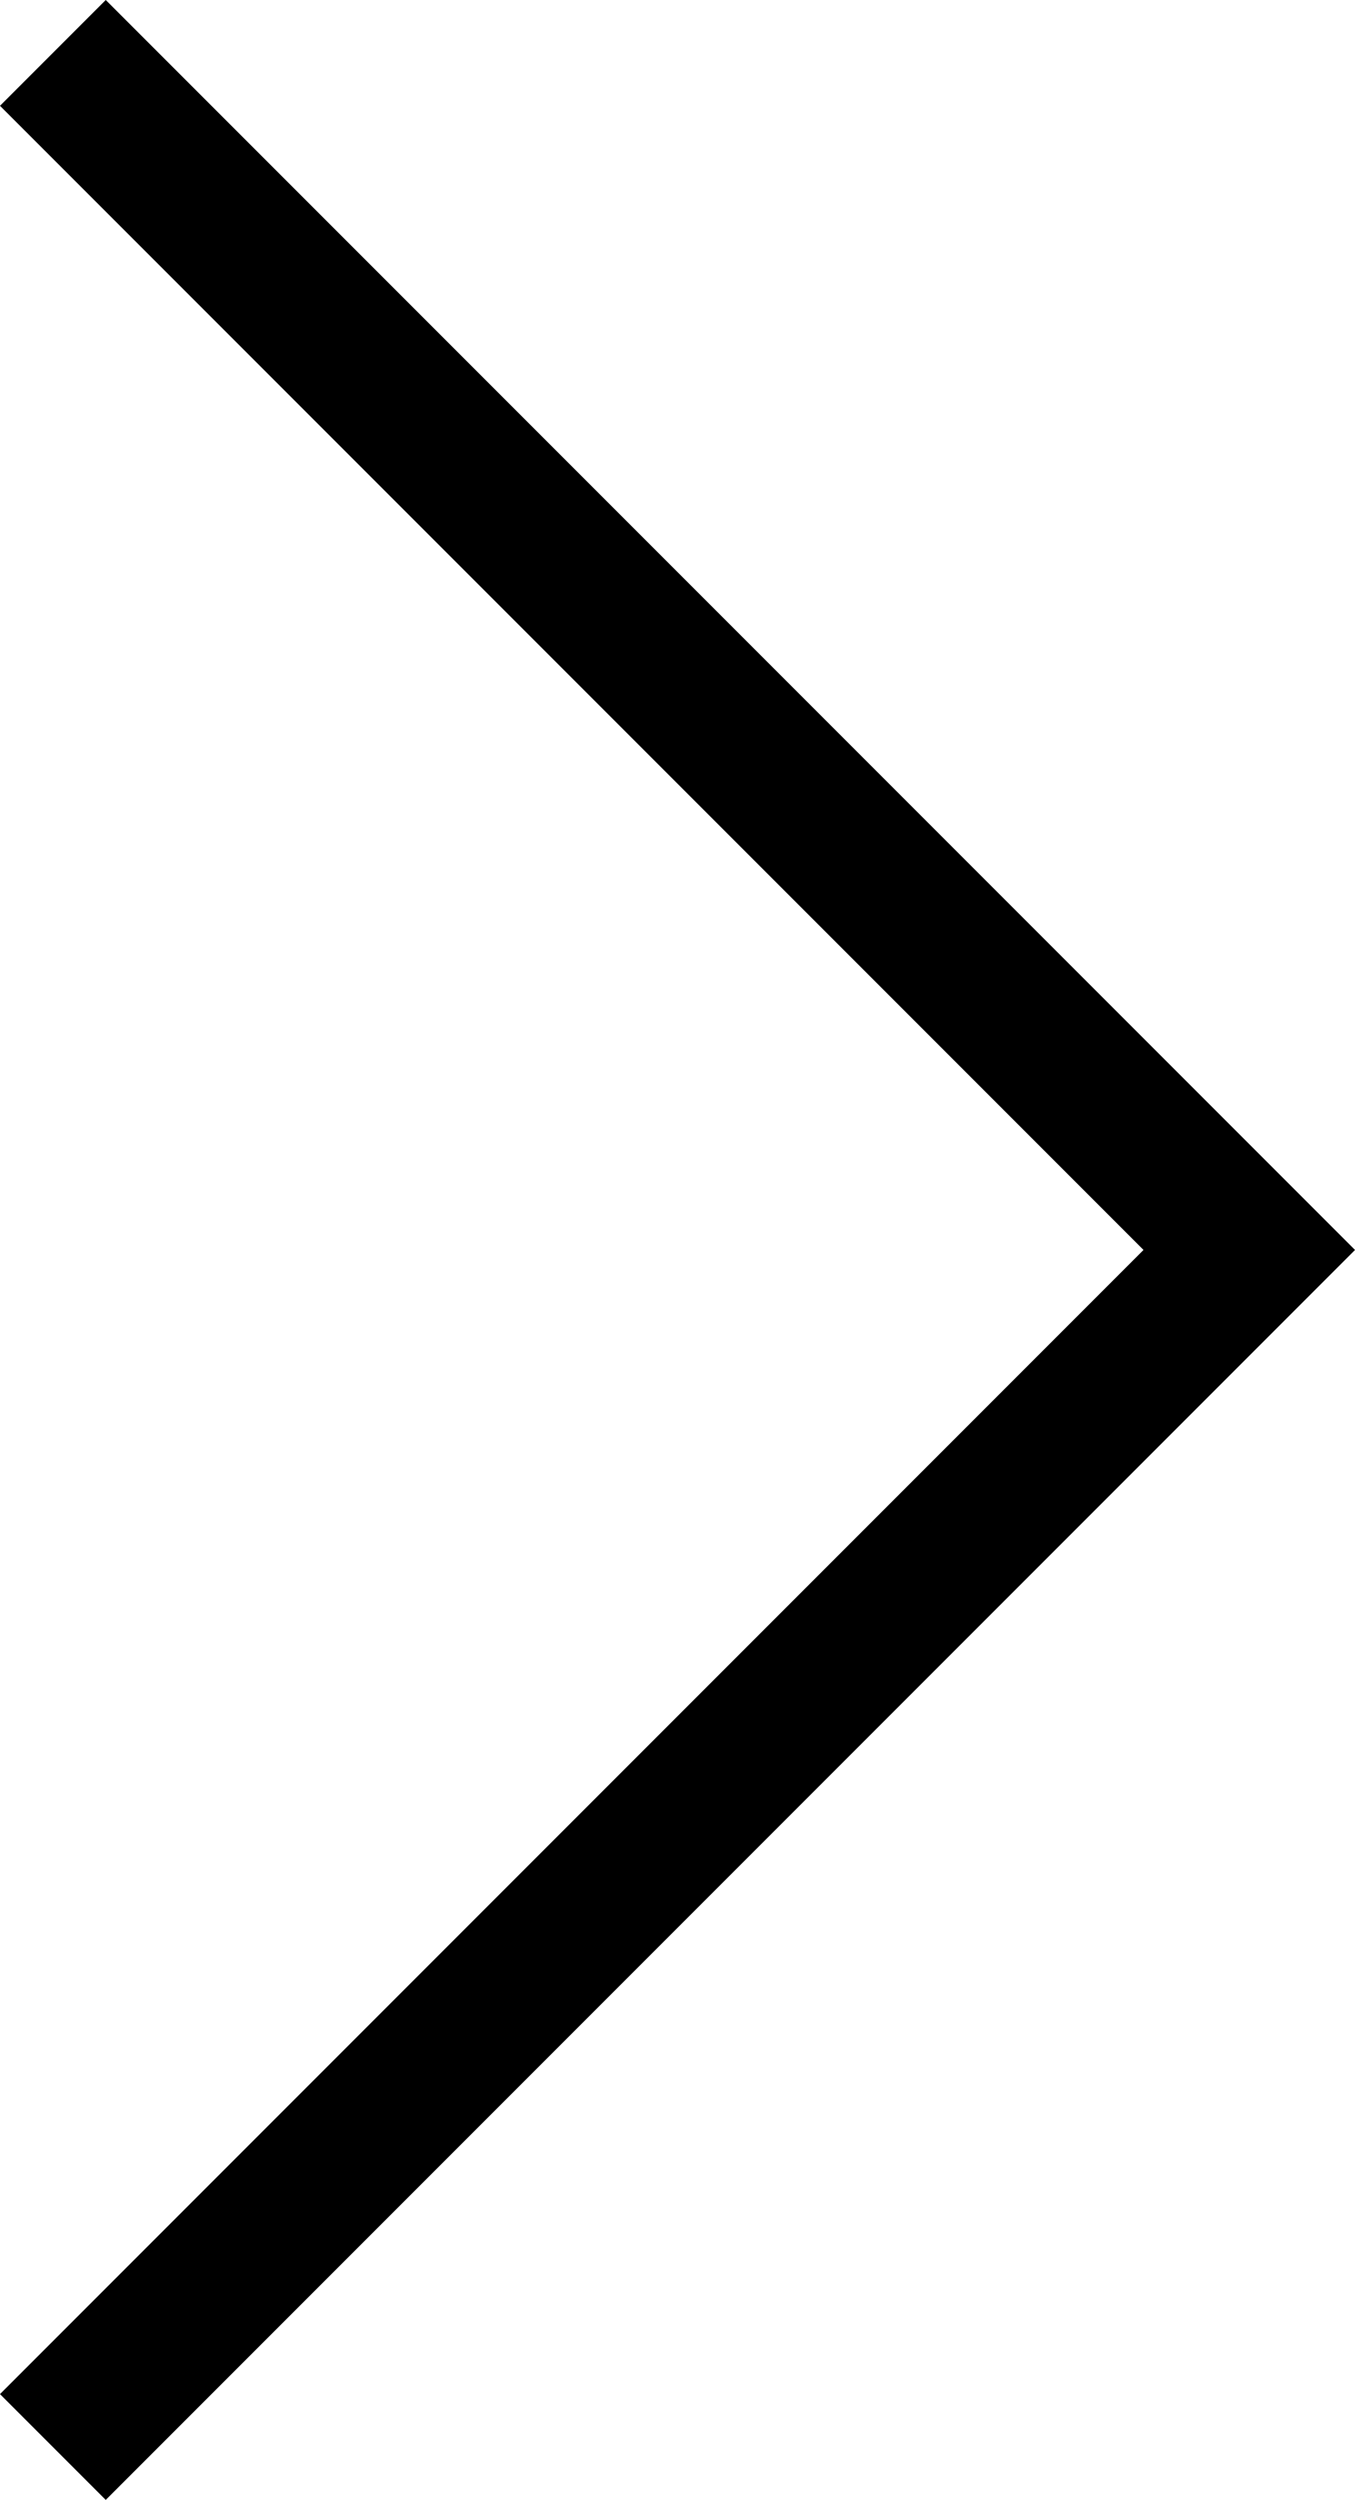 <?xml version="1.0" encoding="UTF-8"?> <svg xmlns="http://www.w3.org/2000/svg" width="18.121" height="33.414" viewBox="0 0 18.121 33.414"><path id="Tracé_578" data-name="Tracé 578" d="M1408,376l-16,16,16,16" transform="translate(1408.707 408.707) rotate(-180)" fill="none" stroke="#000" stroke-width="2" opacity="0.999"></path></svg> 